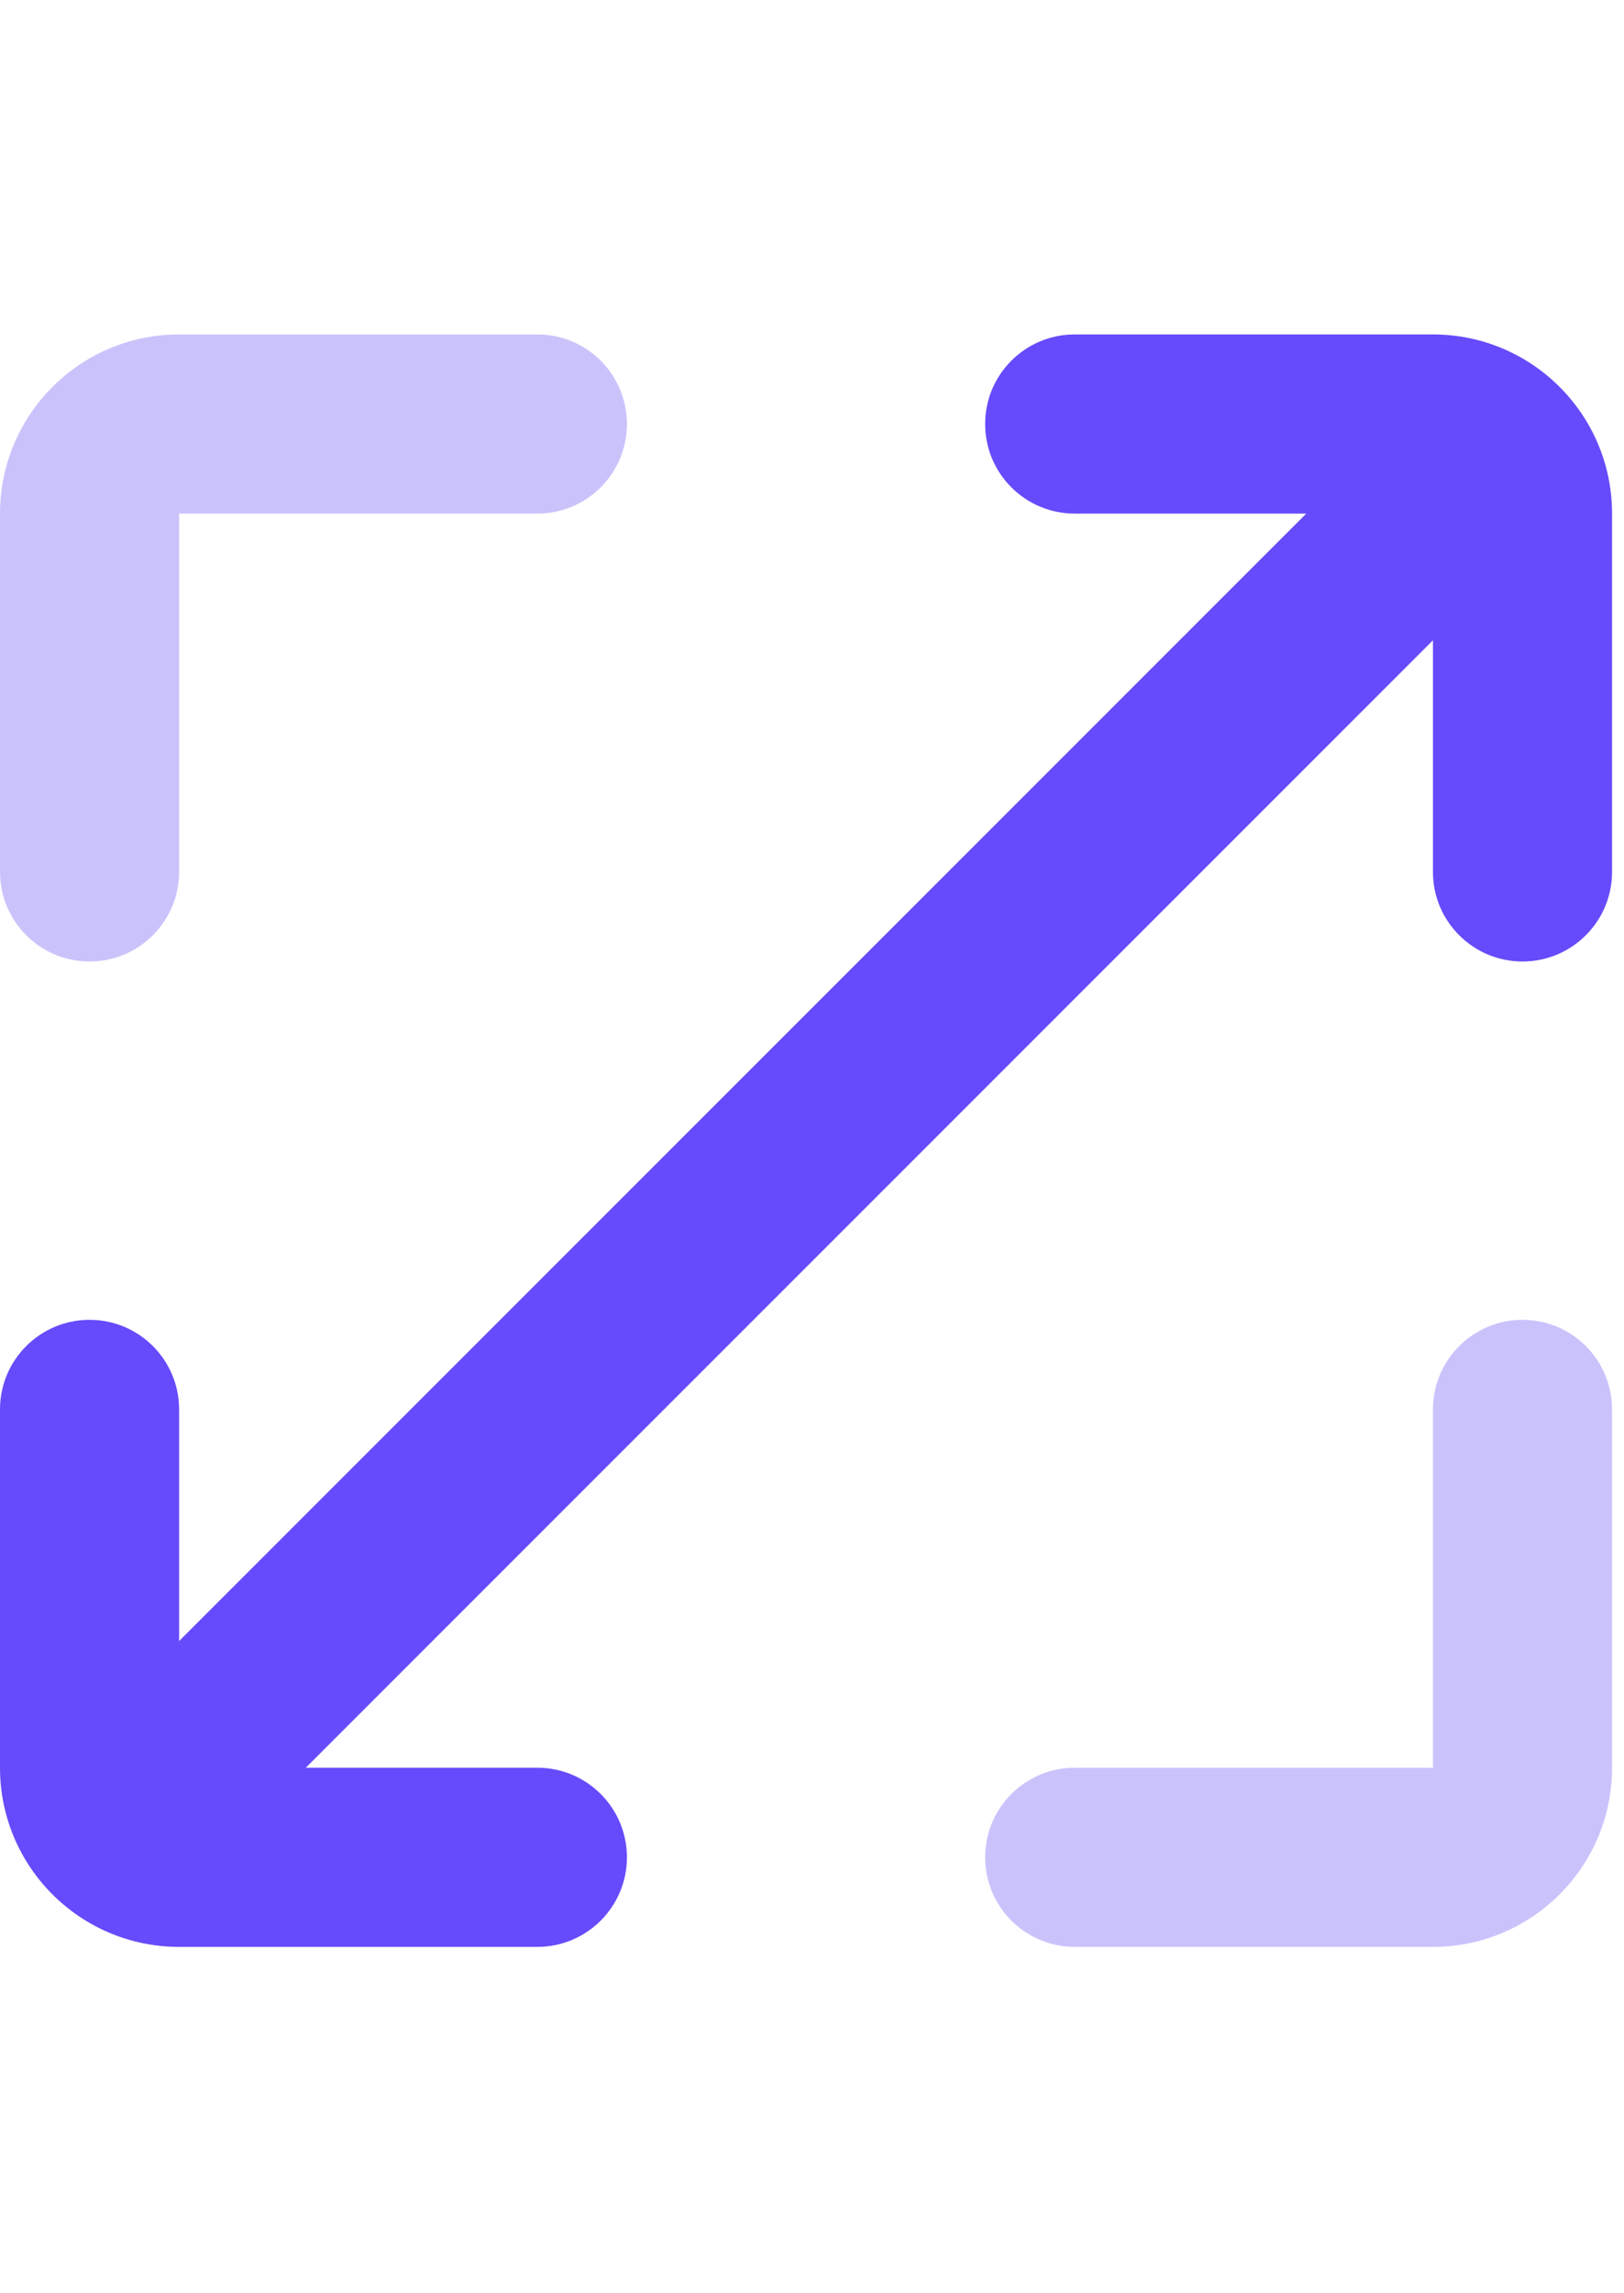 <?xml version="1.0" encoding="UTF-8"?> <svg xmlns="http://www.w3.org/2000/svg" width="34" height="48" viewBox="0 0 34 48" fill="none"><path d="M31.875 20.125C30.84 20.125 30 19.285 30 18.25V13.402L6.402 37H11.25C12.286 37 13.125 37.84 13.125 38.875C13.125 39.91 12.286 40.75 11.25 40.75H3.75C1.679 40.75 0 39.071 0 37V29.5C0 28.465 0.839 27.625 1.875 27.625C2.911 27.625 3.75 28.465 3.75 29.5V34.348L27.348 10.75L22.5 10.75C21.465 10.75 20.625 9.911 20.625 8.875C20.625 7.839 21.465 7 22.5 7H30C32.071 7 33.75 8.679 33.75 10.75V18.25C33.75 19.285 32.91 20.125 31.875 20.125Z" fill="#654BFB"></path><path fill-rule="evenodd" clip-rule="evenodd" d="M0 10.75C0 8.679 1.679 7 3.75 7H11.25C12.286 7 13.125 7.839 13.125 8.875C13.125 9.911 12.286 10.75 11.25 10.75H3.75V18.25C3.75 19.285 2.911 20.125 1.875 20.125C0.839 20.125 0 19.285 0 18.25V10.75Z" fill="#CAC3FB"></path><path fill-rule="evenodd" clip-rule="evenodd" d="M33.75 37C33.75 39.071 32.071 40.75 30 40.75H22.5C21.465 40.75 20.625 39.91 20.625 38.875C20.625 37.84 21.465 37 22.5 37H30V29.5C30 28.465 30.84 27.625 31.875 27.625C32.911 27.625 33.75 28.465 33.75 29.5V37Z" fill="#CAC3FB"></path></svg> 